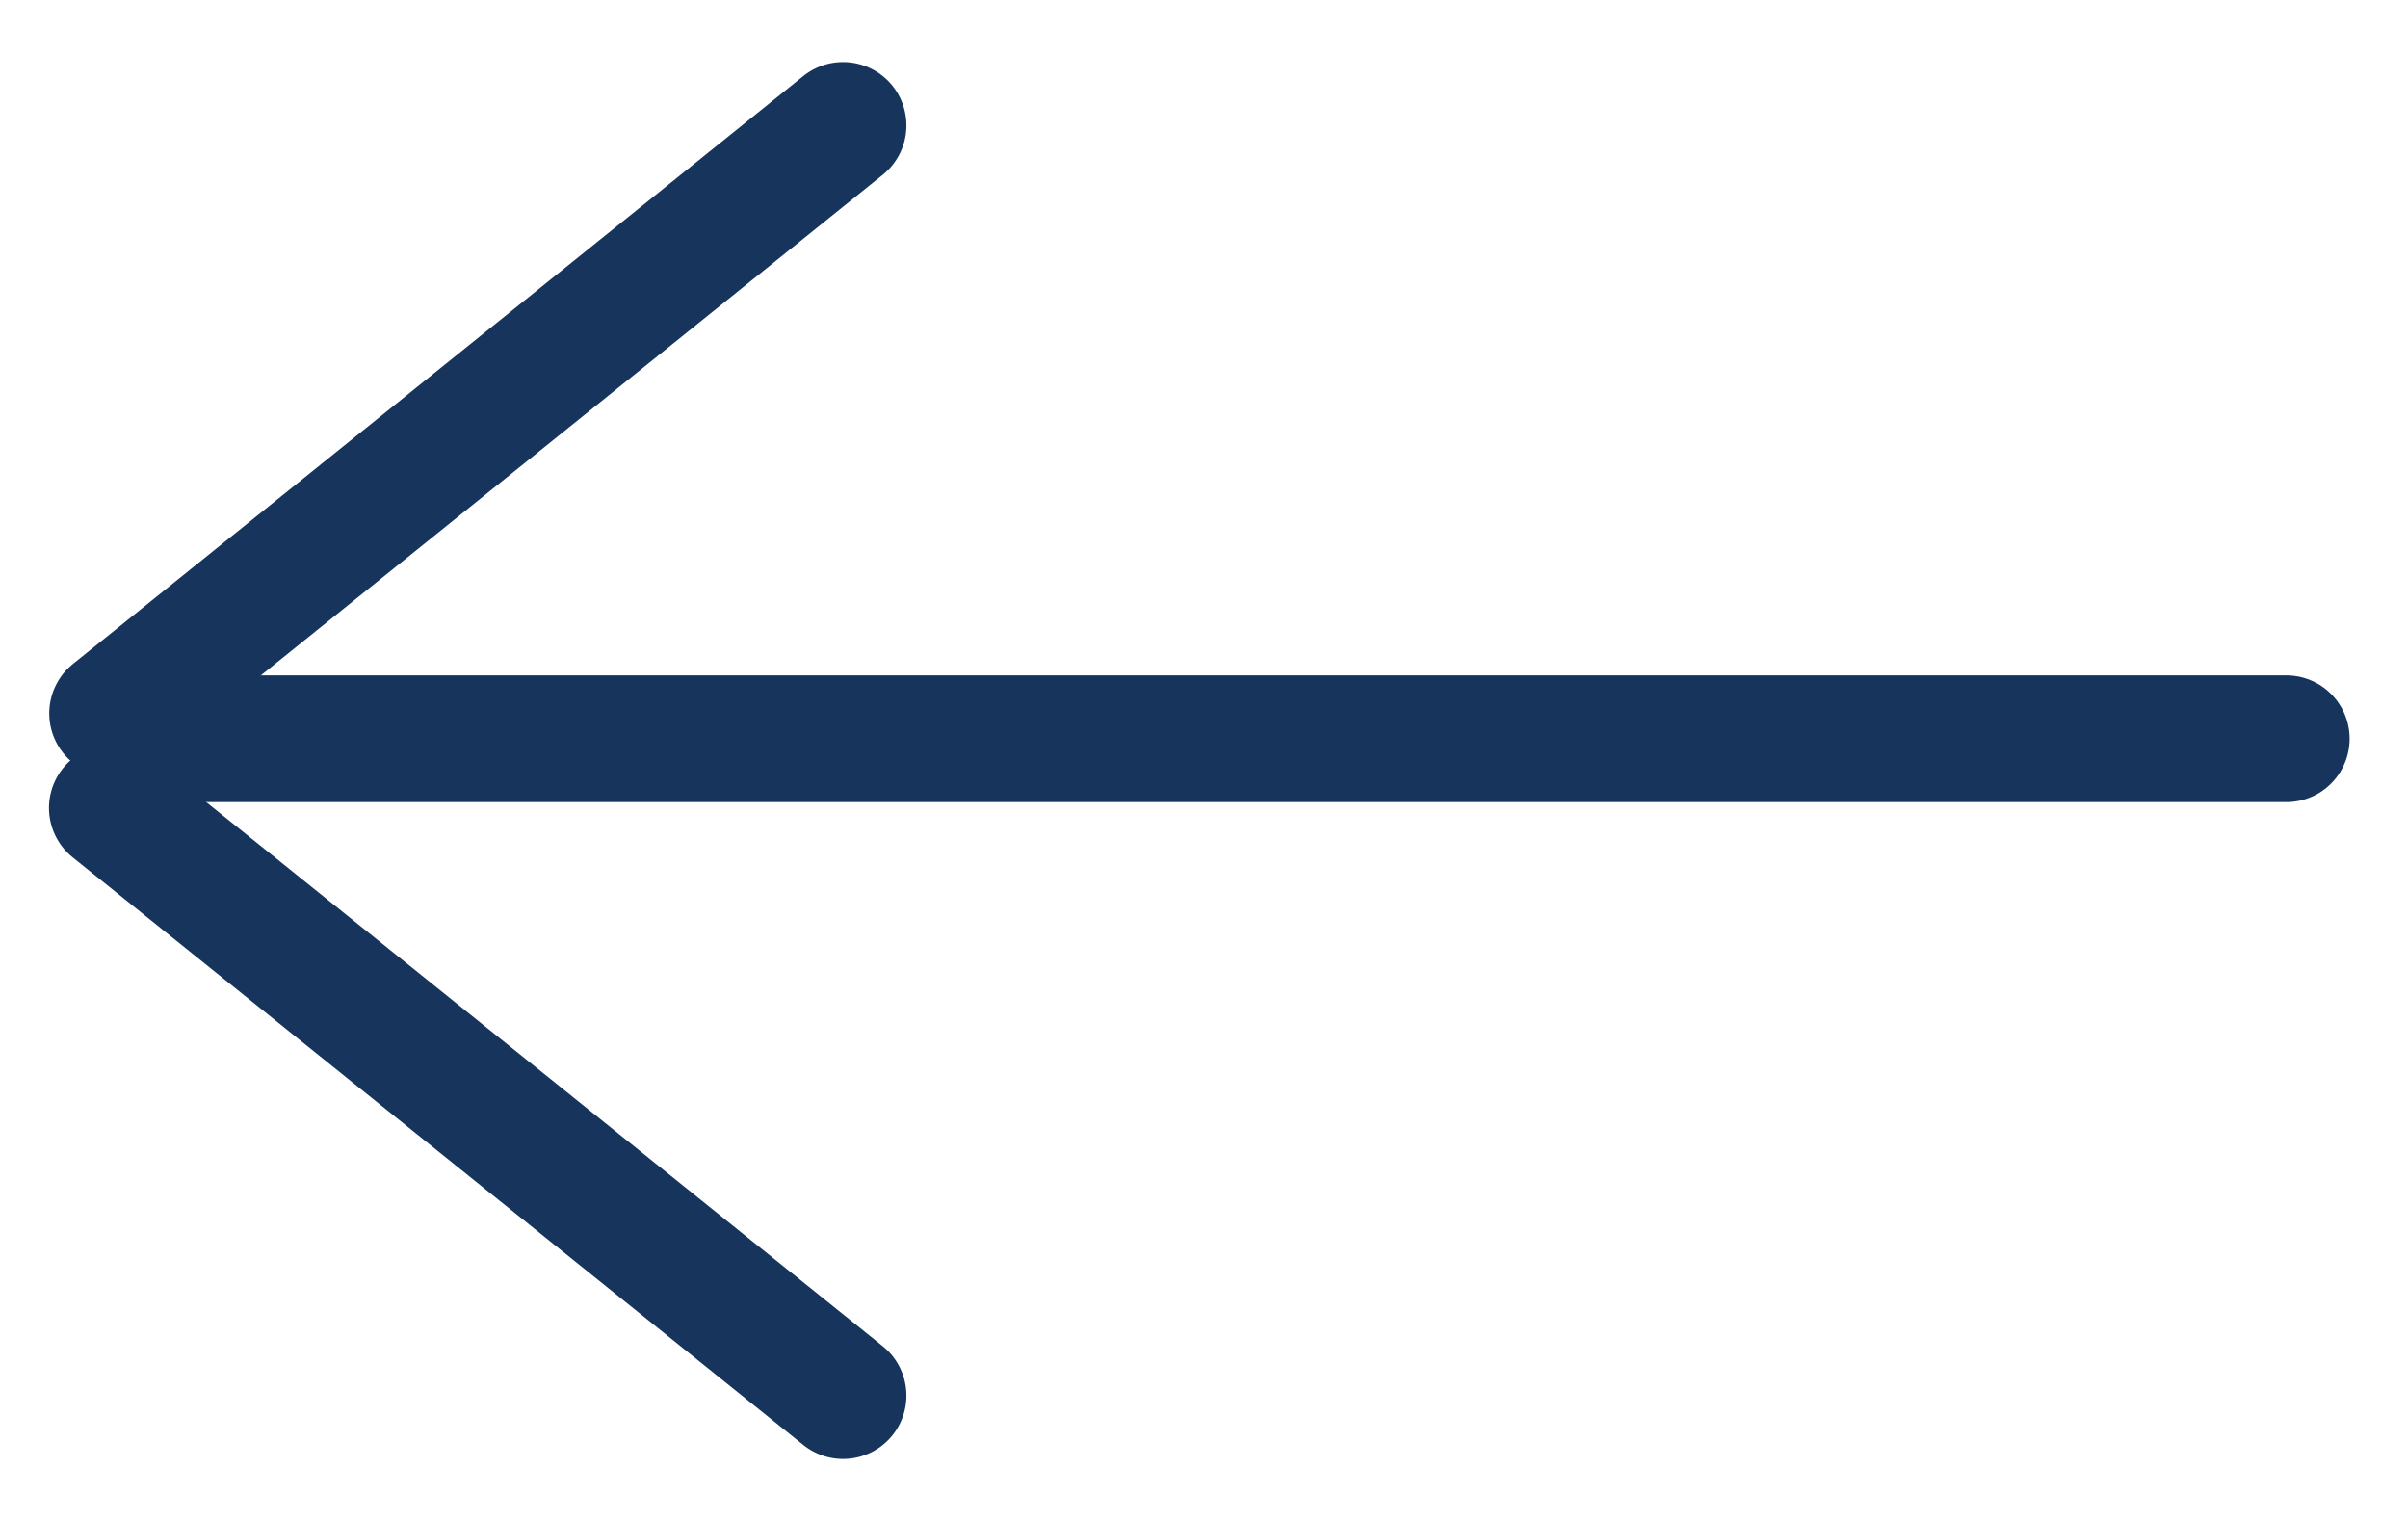 <svg width="38" height="24" viewBox="0 0 38 24" fill="none" xmlns="http://www.w3.org/2000/svg">
<line x1="1" y1="-1" x2="34.526" y2="-1" transform="matrix(-1 0 0 1 37.079 12.657)" stroke="#17345C" stroke-width="2" stroke-linecap="round"/>
<line x1="1" y1="-1" x2="15.797" y2="-1" transform="matrix(-0.779 0.627 0.627 0.779 14.71 2.131)" stroke="#17345C" stroke-width="2" stroke-linecap="round"/>
<line x1="13.304" y1="22.022" x2="1.773" y2="12.749" stroke="#17345C" stroke-width="2" stroke-linecap="round"/>
</svg>
